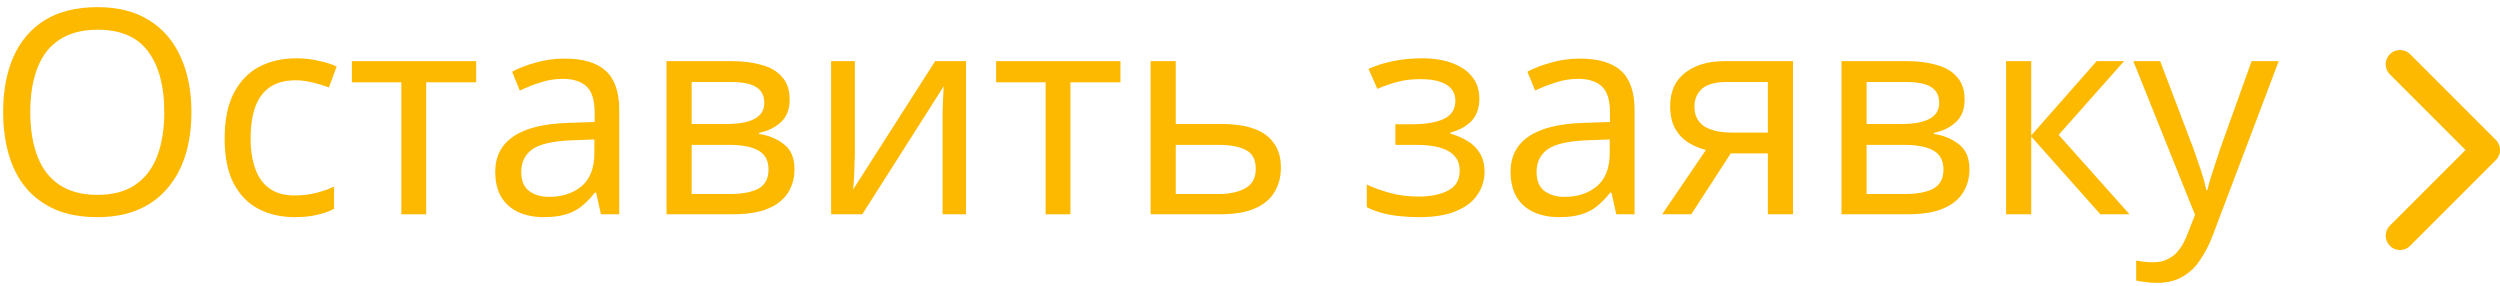<?xml version="1.0" encoding="UTF-8"?> <svg xmlns="http://www.w3.org/2000/svg" width="175" height="20" viewBox="0 0 175 20" fill="none"> <path d="M13.4 7.84C13.4 8.947 13.26 9.953 12.98 10.86C12.7 11.753 12.28 12.527 11.72 13.18C11.173 13.833 10.486 14.333 9.66 14.68C8.846 15.027 7.9 15.2 6.82 15.2C5.7 15.2 4.726 15.027 3.9 14.68C3.073 14.32 2.386 13.82 1.84 13.18C1.293 12.527 0.886 11.747 0.62 10.84C0.353 9.933 0.22 8.927 0.22 7.82C0.22 6.353 0.46 5.073 0.94 3.98C1.42 2.887 2.146 2.033 3.12 1.42C4.106 0.807 5.346 0.5 6.84 0.5C8.266 0.5 9.466 0.807 10.44 1.42C11.413 2.02 12.146 2.873 12.64 3.98C13.146 5.073 13.4 6.36 13.4 7.84ZM2.12 7.84C2.12 9.04 2.286 10.073 2.62 10.94C2.953 11.807 3.466 12.473 4.16 12.94C4.866 13.407 5.753 13.64 6.82 13.64C7.9 13.64 8.78 13.407 9.46 12.94C10.153 12.473 10.666 11.807 11 10.94C11.333 10.073 11.5 9.04 11.5 7.84C11.5 6.04 11.126 4.633 10.38 3.62C9.633 2.593 8.453 2.08 6.84 2.08C5.76 2.08 4.866 2.313 4.16 2.78C3.466 3.233 2.953 3.893 2.62 4.76C2.286 5.613 2.12 6.64 2.12 7.84Z" fill="#FDB900"></path> <path d="M20.625 15.2C19.678 15.2 18.831 15.007 18.085 14.62C17.351 14.233 16.771 13.633 16.345 12.82C15.931 12.007 15.725 10.967 15.725 9.7C15.725 8.38 15.945 7.307 16.385 6.48C16.825 5.653 17.418 5.047 18.165 4.66C18.925 4.273 19.785 4.08 20.745 4.08C21.291 4.08 21.818 4.14 22.325 4.26C22.831 4.367 23.245 4.5 23.565 4.66L23.025 6.12C22.705 6 22.331 5.887 21.905 5.78C21.478 5.673 21.078 5.62 20.705 5.62C19.985 5.62 19.391 5.773 18.925 6.08C18.458 6.387 18.111 6.84 17.885 7.44C17.658 8.04 17.545 8.787 17.545 9.68C17.545 10.533 17.658 11.26 17.885 11.86C18.111 12.46 18.451 12.913 18.905 13.22C19.358 13.527 19.925 13.68 20.605 13.68C21.191 13.68 21.705 13.62 22.145 13.5C22.598 13.38 23.011 13.233 23.385 13.06V14.62C23.025 14.807 22.625 14.947 22.185 15.04C21.758 15.147 21.238 15.2 20.625 15.2Z" fill="#FDB900"></path> <path d="M33.334 5.76H29.834V15H28.094V5.76H24.634V4.28H33.334V5.76Z" fill="#FDB900"></path> <path d="M39.506 4.1C40.812 4.1 41.779 4.387 42.406 4.96C43.032 5.533 43.346 6.447 43.346 7.7V15H42.066L41.726 13.48H41.646C41.339 13.867 41.019 14.193 40.686 14.46C40.366 14.713 39.992 14.9 39.566 15.02C39.153 15.14 38.646 15.2 38.046 15.2C37.406 15.2 36.826 15.087 36.306 14.86C35.799 14.633 35.399 14.287 35.106 13.82C34.812 13.34 34.666 12.74 34.666 12.02C34.666 10.953 35.086 10.133 35.926 9.56C36.766 8.973 38.059 8.653 39.806 8.6L41.626 8.54V7.9C41.626 7.007 41.432 6.387 41.046 6.04C40.659 5.693 40.112 5.52 39.406 5.52C38.846 5.52 38.312 5.607 37.806 5.78C37.299 5.94 36.826 6.127 36.386 6.34L35.846 5.02C36.312 4.767 36.866 4.553 37.506 4.38C38.146 4.193 38.812 4.1 39.506 4.1ZM40.026 9.82C38.693 9.873 37.766 10.087 37.246 10.46C36.739 10.833 36.486 11.36 36.486 12.04C36.486 12.64 36.666 13.08 37.026 13.36C37.399 13.64 37.873 13.78 38.446 13.78C39.352 13.78 40.106 13.533 40.706 13.04C41.306 12.533 41.606 11.76 41.606 10.72V9.76L40.026 9.82Z" fill="#FDB900"></path> <path d="M55.277 6.98C55.277 7.647 55.077 8.167 54.677 8.54C54.277 8.913 53.763 9.167 53.137 9.3V9.38C53.803 9.473 54.383 9.713 54.877 10.1C55.37 10.473 55.617 11.06 55.617 11.86C55.617 12.313 55.53 12.733 55.357 13.12C55.197 13.507 54.943 13.84 54.597 14.12C54.25 14.4 53.803 14.62 53.257 14.78C52.71 14.927 52.05 15 51.277 15H46.657V4.28H51.257C52.017 4.28 52.697 4.367 53.297 4.54C53.91 4.7 54.39 4.98 54.737 5.38C55.097 5.767 55.277 6.3 55.277 6.98ZM53.797 11.86C53.797 11.247 53.563 10.807 53.097 10.54C52.63 10.273 51.943 10.14 51.037 10.14H48.417V13.58H51.077C51.957 13.58 52.63 13.453 53.097 13.2C53.563 12.933 53.797 12.487 53.797 11.86ZM53.497 7.2C53.497 6.693 53.31 6.327 52.937 6.1C52.577 5.86 51.983 5.74 51.157 5.74H48.417V8.68H50.837C51.703 8.68 52.363 8.56 52.817 8.32C53.27 8.08 53.497 7.707 53.497 7.2Z" fill="#FDB900"></path> <path d="M59.84 10.82C59.84 10.94 59.834 11.113 59.82 11.34C59.82 11.553 59.813 11.787 59.8 12.04C59.787 12.28 59.773 12.513 59.76 12.74C59.747 12.953 59.733 13.127 59.72 13.26L65.46 4.28H67.62V15H65.98V8.68C65.98 8.467 65.98 8.187 65.98 7.84C65.993 7.493 66.007 7.153 66.02 6.82C66.034 6.473 66.047 6.213 66.06 6.04L60.36 15H58.18V4.28H59.84V10.82Z" fill="#FDB900"></path> <path d="M78.432 5.76H74.932V15H73.192V5.76H69.732V4.28H78.432V5.76Z" fill="#FDB900"></path> <path d="M85.484 8.68C86.417 8.68 87.19 8.793 87.803 9.02C88.417 9.247 88.877 9.587 89.183 10.04C89.504 10.48 89.663 11.04 89.663 11.72C89.663 12.387 89.51 12.967 89.204 13.46C88.91 13.953 88.45 14.333 87.823 14.6C87.197 14.867 86.39 15 85.403 15H80.543V4.28H82.303V8.68H85.484ZM87.903 11.82C87.903 11.167 87.67 10.727 87.204 10.5C86.75 10.26 86.11 10.14 85.284 10.14H82.303V13.58H85.323C86.07 13.58 86.683 13.447 87.163 13.18C87.657 12.913 87.903 12.46 87.903 11.82Z" fill="#FDB900"></path> <path d="M99.535 4.08C100.349 4.08 101.055 4.193 101.655 4.42C102.255 4.633 102.722 4.953 103.055 5.38C103.389 5.793 103.555 6.3 103.555 6.9C103.555 7.553 103.375 8.073 103.015 8.46C102.655 8.833 102.162 9.107 101.535 9.28V9.36C101.962 9.48 102.355 9.647 102.715 9.86C103.075 10.073 103.362 10.353 103.575 10.7C103.802 11.047 103.915 11.493 103.915 12.04C103.915 12.627 103.749 13.16 103.415 13.64C103.095 14.12 102.595 14.5 101.915 14.78C101.249 15.06 100.389 15.2 99.335 15.2C98.829 15.2 98.342 15.173 97.875 15.12C97.422 15.067 97.009 14.987 96.635 14.88C96.275 14.773 95.955 14.647 95.675 14.5V12.92C96.129 13.133 96.662 13.327 97.275 13.5C97.902 13.673 98.582 13.76 99.315 13.76C99.849 13.76 100.329 13.7 100.755 13.58C101.195 13.46 101.542 13.273 101.795 13.02C102.049 12.753 102.175 12.393 102.175 11.94C102.175 11.527 102.062 11.193 101.835 10.94C101.609 10.673 101.269 10.473 100.815 10.34C100.375 10.207 99.809 10.14 99.115 10.14H97.675V8.7H98.835C99.755 8.7 100.489 8.58 101.035 8.34C101.595 8.087 101.875 7.66 101.875 7.06C101.875 6.553 101.662 6.173 101.235 5.92C100.822 5.667 100.222 5.54 99.435 5.54C98.849 5.54 98.329 5.6 97.875 5.72C97.435 5.827 96.949 5.993 96.415 6.22L95.795 4.82C96.369 4.567 96.969 4.38 97.595 4.26C98.222 4.14 98.869 4.08 99.535 4.08Z" fill="#FDB900"></path> <path d="M110.58 4.1C111.887 4.1 112.853 4.387 113.48 4.96C114.107 5.533 114.42 6.447 114.42 7.7V15H113.14L112.8 13.48H112.72C112.413 13.867 112.093 14.193 111.76 14.46C111.44 14.713 111.067 14.9 110.64 15.02C110.227 15.14 109.72 15.2 109.12 15.2C108.48 15.2 107.9 15.087 107.38 14.86C106.873 14.633 106.473 14.287 106.18 13.82C105.887 13.34 105.74 12.74 105.74 12.02C105.74 10.953 106.16 10.133 107 9.56C107.84 8.973 109.133 8.653 110.88 8.6L112.7 8.54V7.9C112.7 7.007 112.507 6.387 112.12 6.04C111.733 5.693 111.187 5.52 110.48 5.52C109.92 5.52 109.387 5.607 108.88 5.78C108.373 5.94 107.9 6.127 107.46 6.34L106.92 5.02C107.387 4.767 107.94 4.553 108.58 4.38C109.22 4.193 109.887 4.1 110.58 4.1ZM111.1 9.82C109.767 9.873 108.84 10.087 108.32 10.46C107.813 10.833 107.56 11.36 107.56 12.04C107.56 12.64 107.74 13.08 108.1 13.36C108.473 13.64 108.947 13.78 109.52 13.78C110.427 13.78 111.18 13.533 111.78 13.04C112.38 12.533 112.68 11.76 112.68 10.72V9.76L111.1 9.82Z" fill="#FDB900"></path> <path d="M118.391 15H116.351L119.411 10.5C118.998 10.393 118.598 10.227 118.211 10C117.824 9.76 117.511 9.433 117.271 9.02C117.031 8.593 116.911 8.067 116.911 7.44C116.911 6.413 117.258 5.633 117.951 5.1C118.644 4.553 119.564 4.28 120.711 4.28H125.511V15H123.751V10.74H121.151L118.391 15ZM118.611 7.46C118.611 8.073 118.838 8.533 119.291 8.84C119.758 9.133 120.404 9.28 121.231 9.28H123.751V5.74H120.891C120.078 5.74 119.491 5.9 119.131 6.22C118.784 6.54 118.611 6.953 118.611 7.46Z" fill="#FDB900"></path> <path d="M137.523 6.98C137.523 7.647 137.323 8.167 136.923 8.54C136.523 8.913 136.01 9.167 135.383 9.3V9.38C136.05 9.473 136.63 9.713 137.123 10.1C137.616 10.473 137.863 11.06 137.863 11.86C137.863 12.313 137.776 12.733 137.603 13.12C137.443 13.507 137.19 13.84 136.843 14.12C136.496 14.4 136.05 14.62 135.503 14.78C134.956 14.927 134.296 15 133.523 15H128.903V4.28H133.503C134.263 4.28 134.943 4.367 135.543 4.54C136.156 4.7 136.636 4.98 136.983 5.38C137.343 5.767 137.523 6.3 137.523 6.98ZM136.043 11.86C136.043 11.247 135.81 10.807 135.343 10.54C134.876 10.273 134.19 10.14 133.283 10.14H130.663V13.58H133.323C134.203 13.58 134.876 13.453 135.343 13.2C135.81 12.933 136.043 12.487 136.043 11.86ZM135.743 7.2C135.743 6.693 135.556 6.327 135.183 6.1C134.823 5.86 134.23 5.74 133.403 5.74H130.663V8.68H133.083C133.95 8.68 134.61 8.56 135.063 8.32C135.516 8.08 135.743 7.707 135.743 7.2Z" fill="#FDB900"></path> <path d="M146.766 4.28H148.686L144.106 9.44L149.066 15H147.026L142.186 9.56V15H140.426V4.28H142.186V9.48L146.766 4.28Z" fill="#FDB900"></path> <path d="M149.332 4.28H151.212L153.532 10.38C153.666 10.74 153.786 11.087 153.892 11.42C154.012 11.753 154.119 12.08 154.212 12.4C154.306 12.707 154.379 13.007 154.432 13.3H154.512C154.592 12.967 154.719 12.533 154.892 12C155.066 11.453 155.246 10.907 155.432 10.36L157.612 4.28H159.512L154.892 16.48C154.639 17.147 154.339 17.727 153.992 18.22C153.659 18.727 153.246 19.113 152.752 19.38C152.272 19.66 151.686 19.8 150.992 19.8C150.672 19.8 150.392 19.78 150.152 19.74C149.912 19.713 149.706 19.68 149.532 19.64V18.24C149.679 18.267 149.852 18.293 150.052 18.32C150.266 18.347 150.486 18.36 150.712 18.36C151.126 18.36 151.479 18.28 151.772 18.12C152.079 17.973 152.339 17.753 152.552 17.46C152.766 17.18 152.946 16.847 153.092 16.46L153.652 15.04L149.332 4.28Z" fill="#FDB900"></path> <path d="M168 4.5L174 10.5L168 16.5" stroke="#FDB900" stroke-width="2" stroke-linecap="round" stroke-linejoin="round"></path> </svg> 